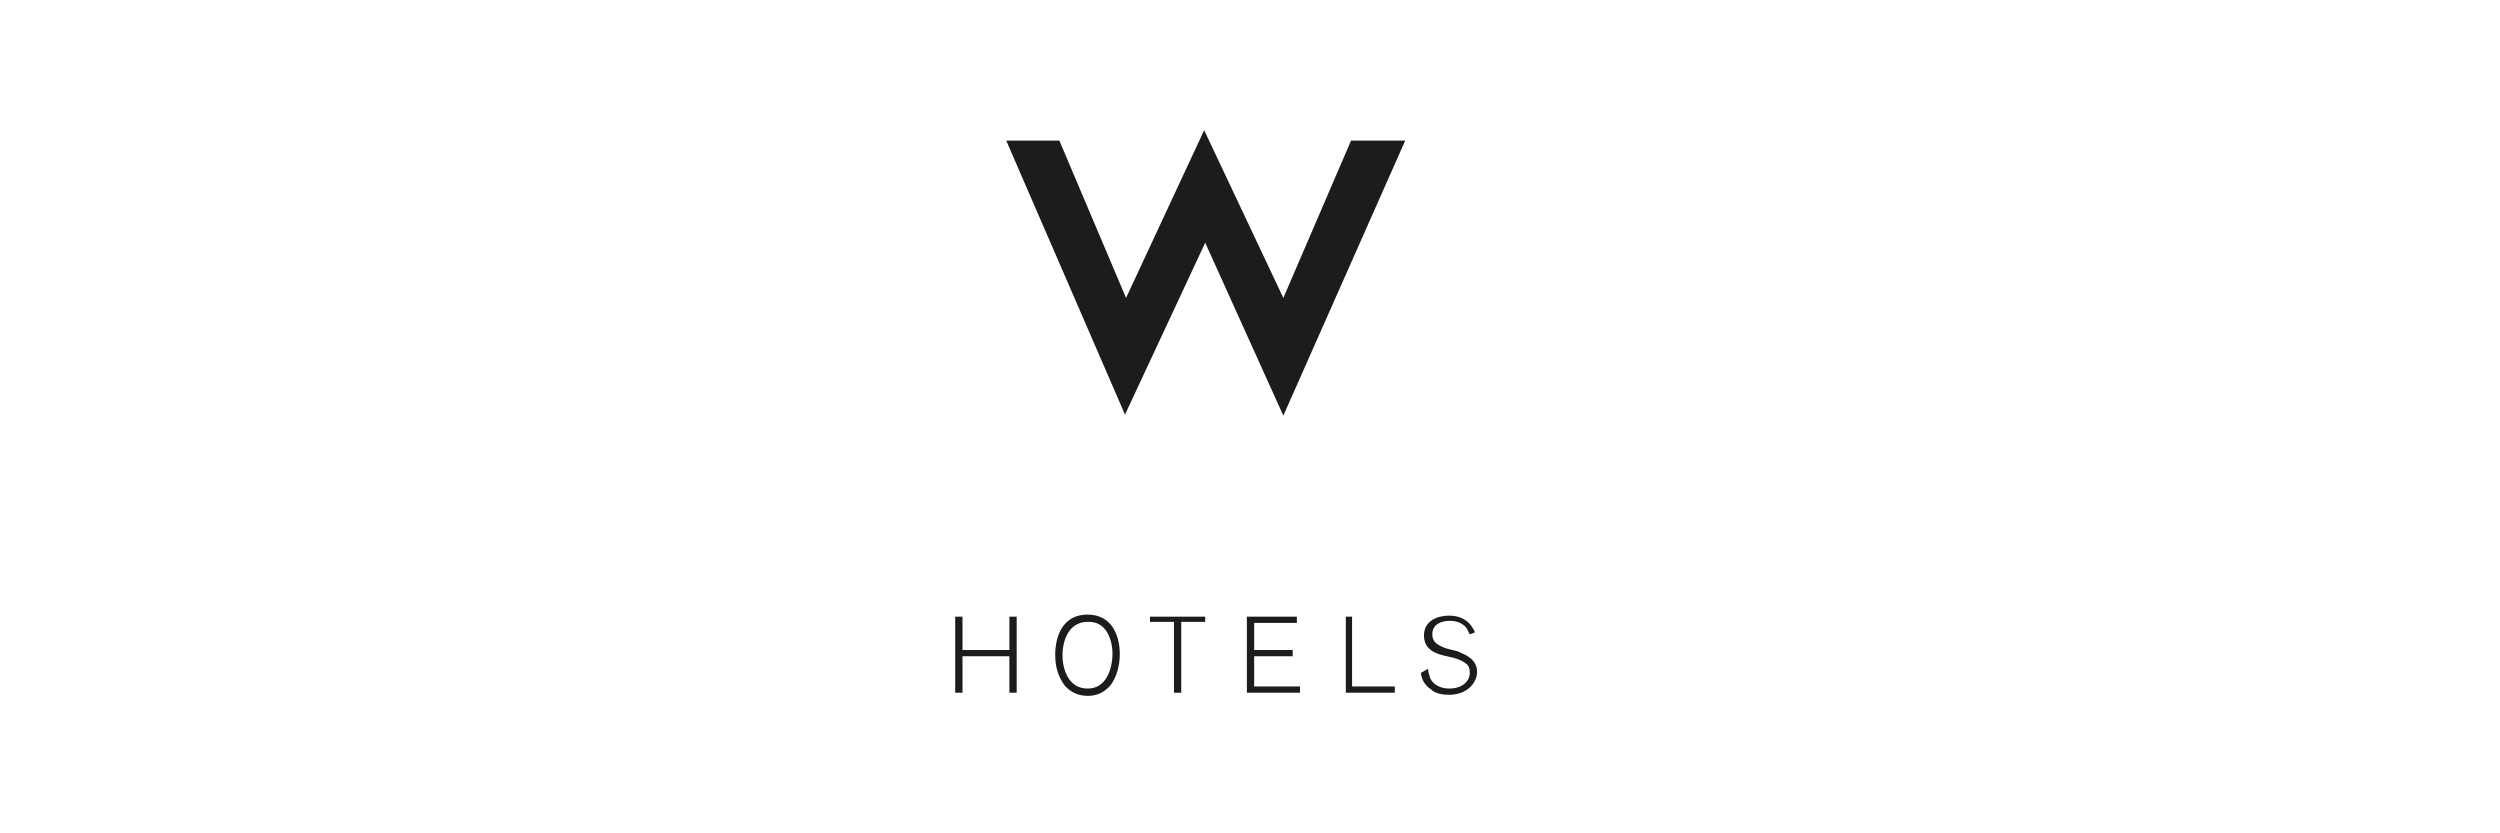 <?xml version="1.0" encoding="utf-8"?>
<!-- Generator: Adobe Illustrator 21.1.0, SVG Export Plug-In . SVG Version: 6.00 Build 0)  -->
<svg version="1.1" id="Layer_1" xmlns="http://www.w3.org/2000/svg" xmlns:xlink="http://www.w3.org/1999/xlink" x="0px" y="0px"
	 viewBox="0 0 240 80" style="enable-background:new 0 0 240 80;" xml:space="preserve">
<style type="text/css">
	.st0{fill:#1B1C1C;}
</style>
<polygon class="st0" points="96.6,13.5 101.7,13.5 108.1,28.6 115.6,12.5 123.2,28.6 129.7,13.5 134.9,13.5 123.2,39.9 115.7,23.3 
	108,39.8 "/>
<polygon class="st0" points="97.6,66.5 96.9,66.5 96.9,63 92.4,63 92.4,66.5 91.7,66.5 91.7,59.2 92.4,59.2 92.4,62.4 96.9,62.4 
	96.9,59.2 97.6,59.2 "/>
<path class="st0" d="M106.8,62.8c0,0.6-0.2,3.3-2.4,3.3c-1.8,0-2.4-1.8-2.4-3.2s0.6-3.2,2.4-3.2C106.2,59.6,106.8,61.4,106.8,62.8
	L106.8,62.8L106.8,62.8z M107.5,62.8c0-1.7-0.7-3.8-3.1-3.8c-2.2,0-3.1,1.8-3.1,3.9c0,1.3,0.4,2.2,0.9,2.9c0.6,0.7,1.4,1,2.2,1
	c0.6,0,1.4-0.1,2.2-1C107.2,65,107.5,63.9,107.5,62.8L107.5,62.8z"/>
<polygon class="st0" points="113.4,66.5 112.7,66.5 112.7,59.7 110.4,59.7 110.4,59.2 115.7,59.2 115.7,59.7 113.4,59.7 "/>
<polygon class="st0" points="124.8,66.5 119.7,66.5 119.7,59.2 124.5,59.2 124.5,59.8 120.4,59.8 120.4,62.4 124.1,62.4 124.1,63 
	120.4,63 120.4,65.9 124.8,65.9 "/>
<polygon class="st0" points="133.9,66.5 129.2,66.5 129.2,59.2 129.8,59.2 129.8,65.9 133.9,65.9 "/>
<path class="st0" d="M141.1,60.9c-0.1-0.2-0.2-0.4-0.3-0.6c-0.4-0.5-1-0.7-1.6-0.7c-0.8,0-1.7,0.3-1.7,1.3c0,0.9,0.8,1.1,1.2,1.3
	c0.2,0.1,1.3,0.3,1.4,0.4c0.4,0.2,1.7,0.6,1.7,1.9c0,1-0.9,2.2-2.7,2.2c-0.8,0-1.4-0.2-1.7-0.5c-0.6-0.4-0.9-0.9-1-1.6l0.7-0.4
	c0,0.3,0.1,0.6,0.2,0.9c0.3,0.7,1.1,1,1.8,1c1.4,0,2-0.8,2-1.5c0-0.6-0.2-0.8-0.5-1s-0.7-0.4-1.7-0.6s-2.2-0.6-2.2-2
	s1.3-1.9,2.4-1.9c1.8,0,2.3,1.2,2.5,1.6L141.1,60.9L141.1,60.9z"/>
</svg>
